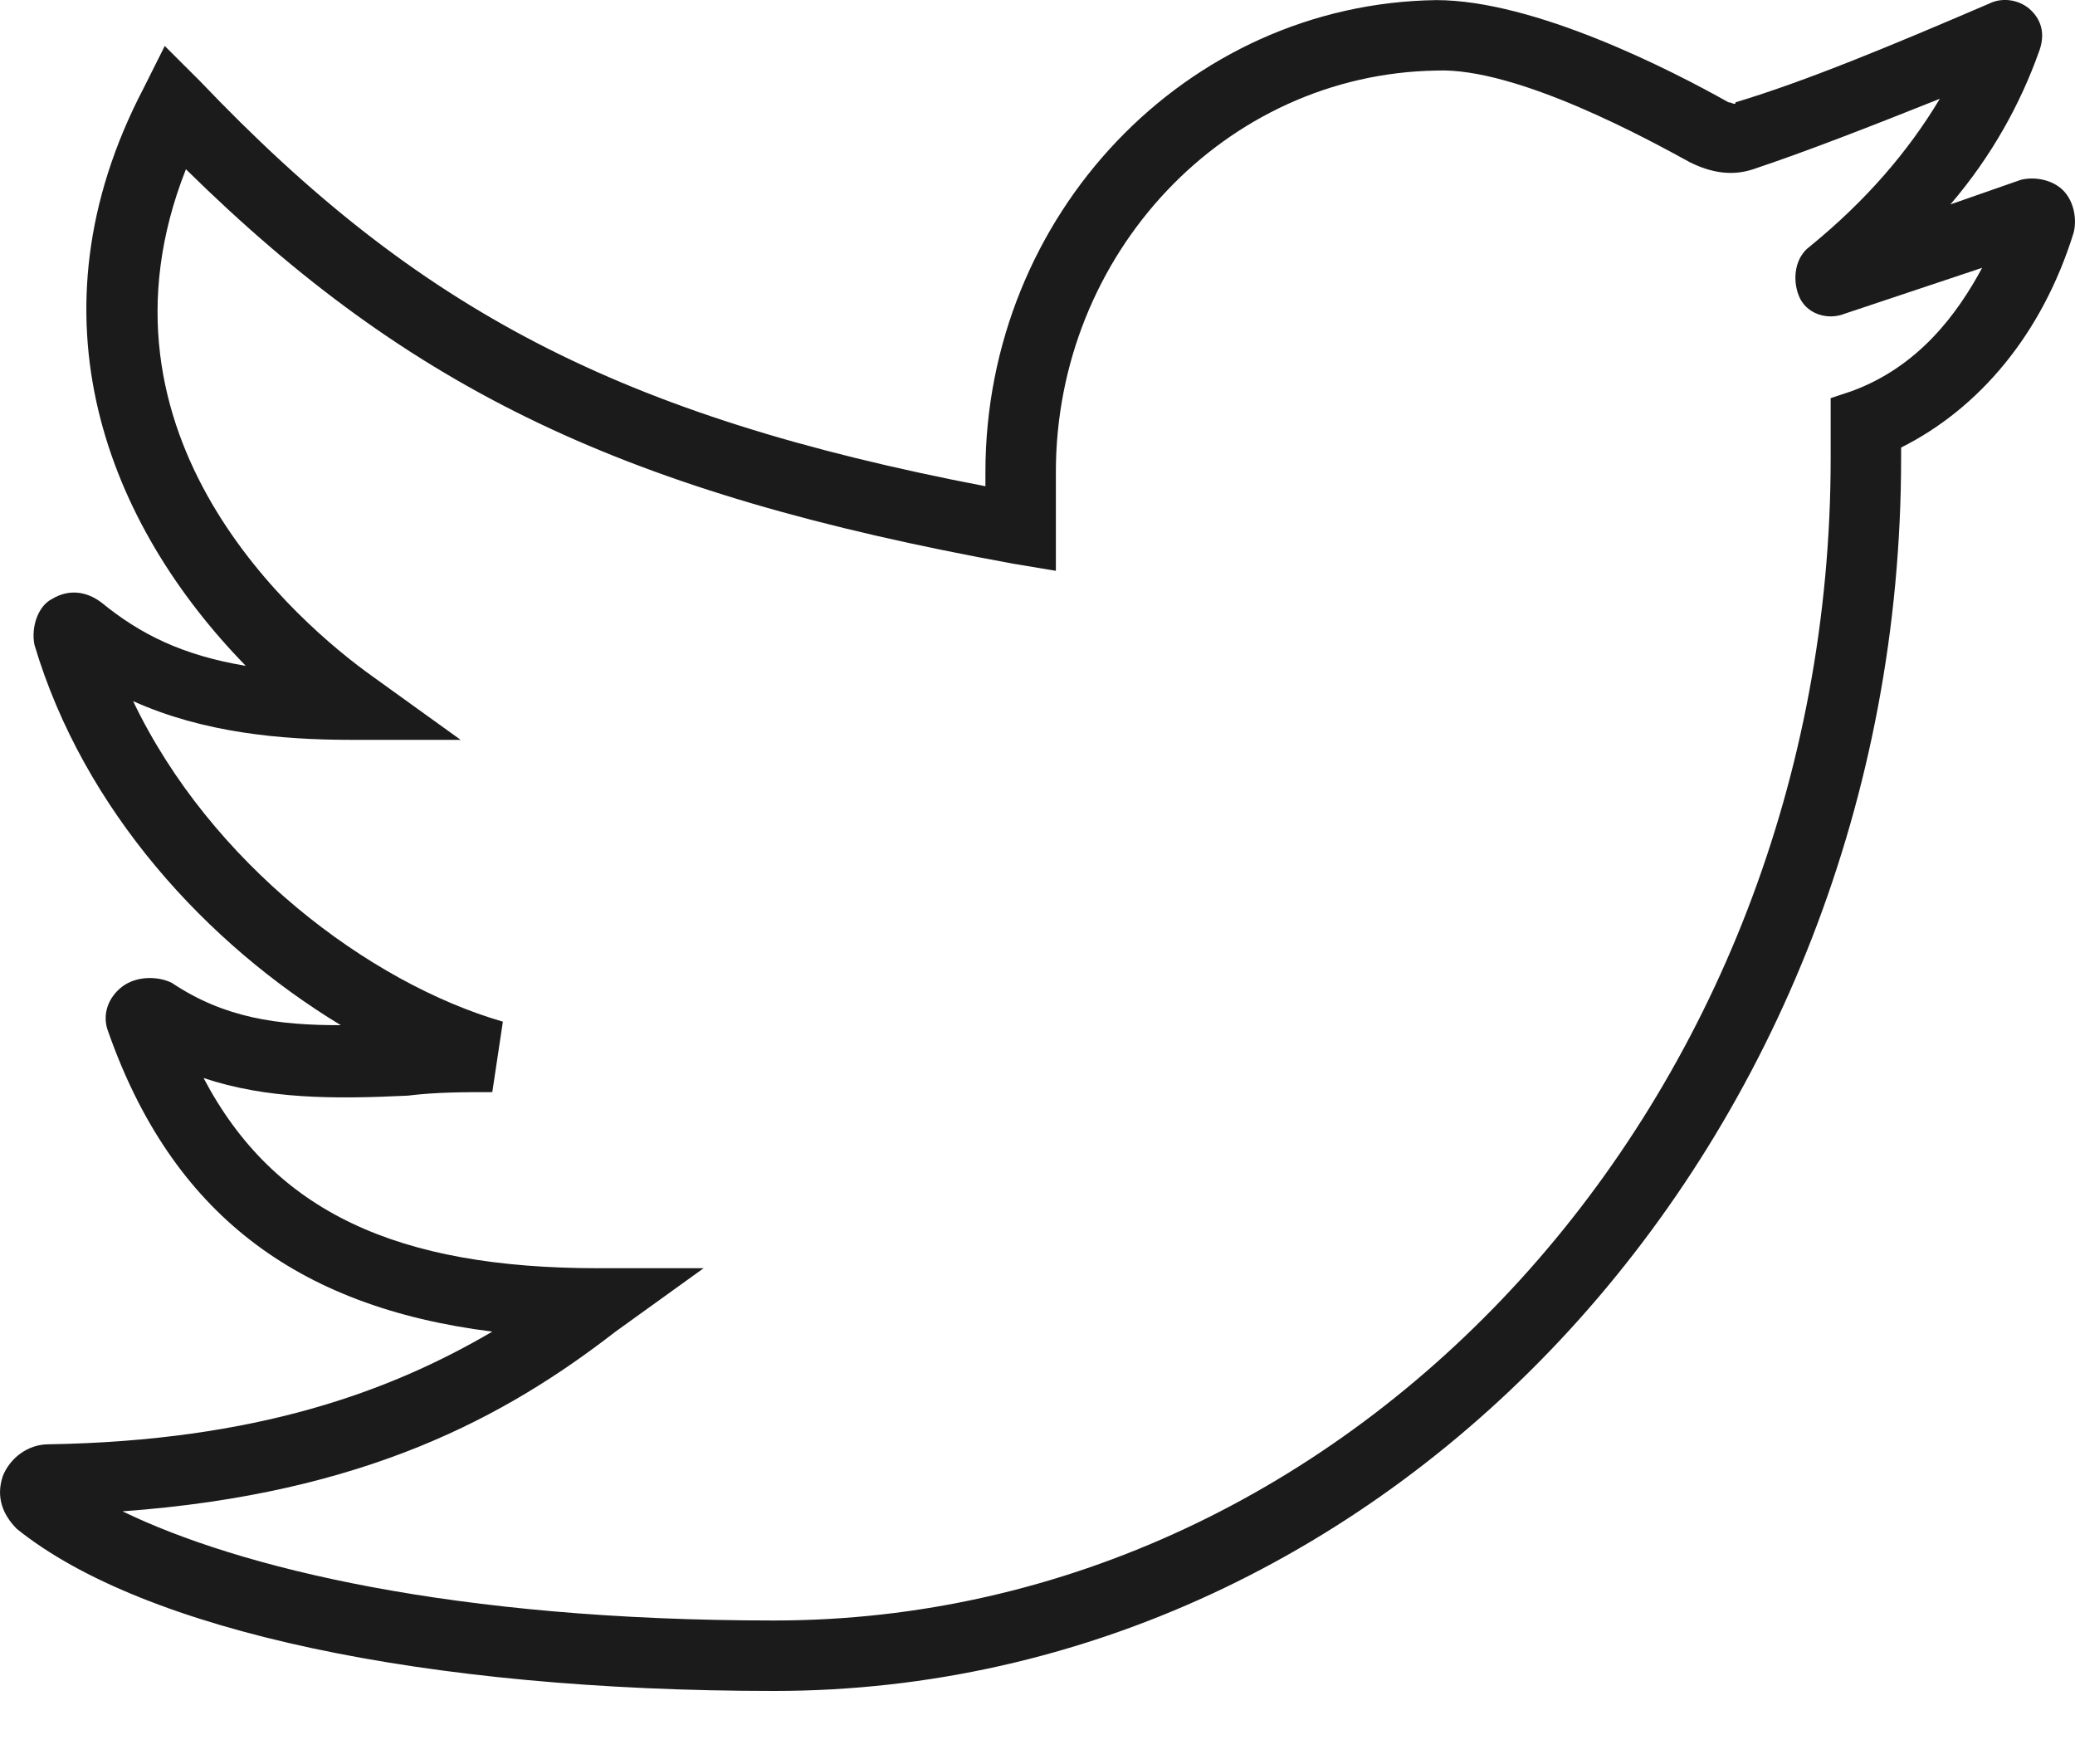 <svg width="20" height="17" viewBox="0 0 20 17" fill="none" xmlns="http://www.w3.org/2000/svg">
<path d="M19.885 1.834C19.784 1.733 19.614 1.699 19.478 1.733L18.799 1.97C19.206 1.495 19.478 0.986 19.648 0.511C19.716 0.341 19.682 0.205 19.58 0.103C19.478 0.001 19.308 -0.033 19.172 0.035C18.222 0.443 17.407 0.782 16.728 0.986C16.728 1.02 16.694 0.986 16.66 0.986C16.117 0.68 14.793 0.001 13.843 0.001C11.433 0.035 9.498 2.072 9.498 4.55V4.686C5.967 4.007 4.032 2.989 1.928 0.782L1.588 0.443L1.384 0.85C0.23 3.057 1.045 5.059 2.369 6.417C1.758 6.315 1.351 6.112 0.977 5.806C0.841 5.704 0.672 5.67 0.502 5.772C0.366 5.84 0.298 6.044 0.332 6.214C0.807 7.809 1.996 9.099 3.285 9.88C2.674 9.88 2.165 9.812 1.656 9.472C1.52 9.405 1.317 9.405 1.181 9.506C1.045 9.608 0.977 9.778 1.045 9.948C1.656 11.679 2.844 12.595 4.745 12.833C3.761 13.41 2.471 13.886 0.468 13.919C0.264 13.919 0.095 14.055 0.027 14.225C-0.041 14.429 0.027 14.598 0.162 14.734C1.385 15.719 4.1 16.296 7.461 16.296C13.435 16.296 18.324 10.966 18.324 4.414V4.313C19.071 3.939 19.682 3.226 19.987 2.242C20.021 2.106 19.987 1.936 19.885 1.834ZM17.849 3.769L17.645 3.837V4.414C17.645 10.593 13.062 15.617 7.461 15.617C4.372 15.617 2.301 15.108 1.181 14.565C3.523 14.395 4.881 13.648 5.933 12.833L6.782 12.222H5.764C3.829 12.222 2.641 11.679 1.962 10.389C2.573 10.593 3.218 10.593 3.93 10.559C4.202 10.525 4.474 10.525 4.745 10.525L4.847 9.846C3.557 9.472 2.029 8.318 1.283 6.757C1.962 7.062 2.708 7.13 3.387 7.13H4.44L3.591 6.519C2.878 6.01 0.773 4.211 1.792 1.631C3.964 3.769 6.035 4.754 9.769 5.433L10.177 5.501V4.55C10.177 2.446 11.806 0.714 13.843 0.68C14.624 0.646 15.914 1.359 16.287 1.563C16.491 1.665 16.694 1.699 16.898 1.631C17.407 1.461 18.018 1.223 18.697 0.952C18.392 1.461 17.984 1.936 17.441 2.378C17.305 2.479 17.271 2.683 17.339 2.853C17.407 3.023 17.611 3.091 17.781 3.023L19.105 2.581C18.867 3.023 18.494 3.532 17.849 3.769Z" fill="#1B1B1B"/>
</svg>
